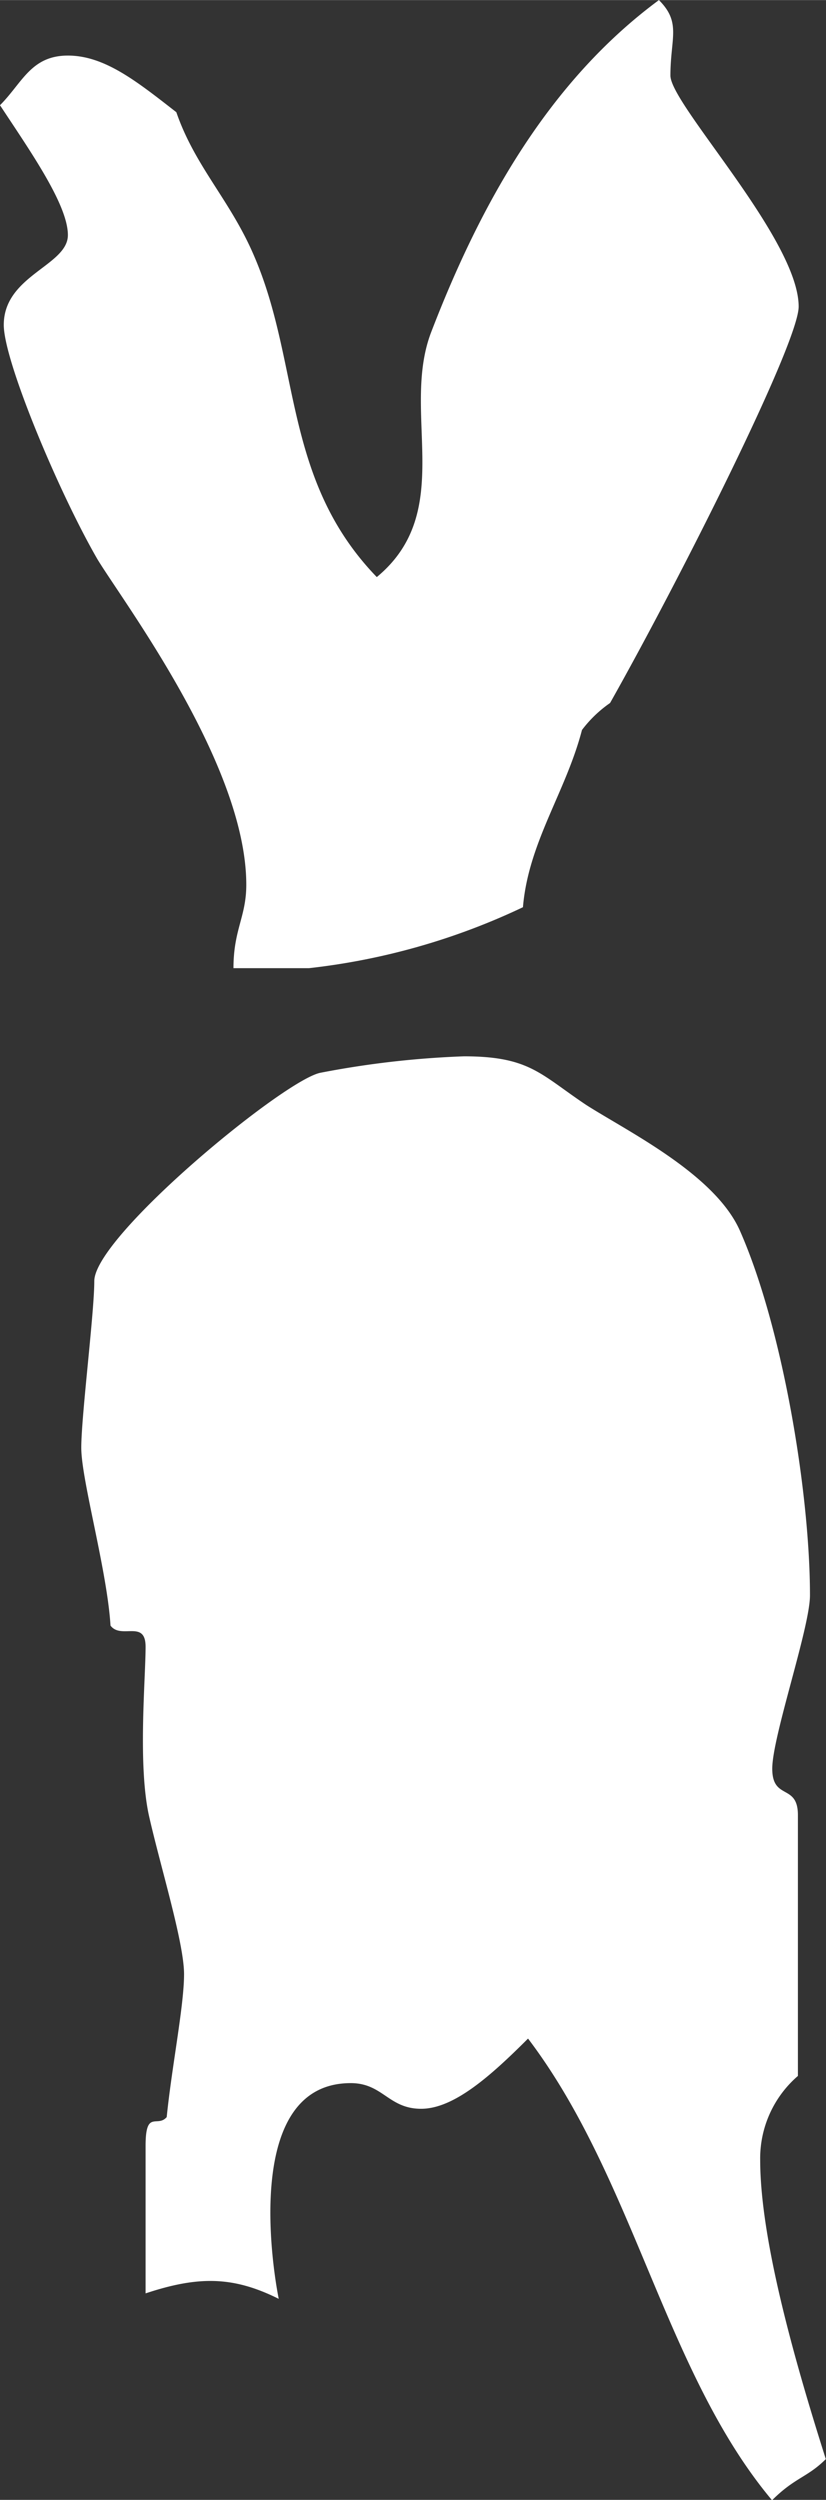 <?xml version="1.0" encoding="UTF-8"?> <svg xmlns="http://www.w3.org/2000/svg" width="15.45mm" height="46.72mm" viewBox="0 0 43.8 132.44"><rect x="0" y="0" width="43.8" height="132.44" fill="#333333" stroke="none"/><g id="Layer_2" data-name="Layer 2"><g id="Layer_1-2" data-name="Layer 1"><path d="M3.6,12.45C3.6,10.84,1.6,8,0,5.57,1.18,4.39,1.64,2.94,3.6,2.94s3.68,1.39,5.75,3c1,2.9,2.87,4.67,4.13,7.63,2.46,5.71,1.51,11.84,6.5,17,4.22-3.49,1.27-8.69,2.87-12.94C25.5,10.73,29.13,4.29,34.94,0c1.2,1.2.61,2,.61,4,0,1.53,6.8,8.67,6.8,12.24,0,1.93-6.27,14.39-10,21a6.51,6.51,0,0,0-1.49,1.43c-.86,3.3-2.84,5.95-3.13,9.39a35.65,35.65,0,0,1-11.35,3.23h-4c0-2.05.68-2.72.68-4.42,0-6.34-6.47-14.91-7.89-17.24C3.11,26.07.2,19.12.2,17.21.2,14.58,3.6,14.07,3.6,12.45Zm36.71,102a5.77,5.77,0,0,1,2-4.47V96.16c0-1.69-1.36-.76-1.36-2.46s2-7.48,2-9.18c0-5.42-1.45-14.19-3.71-19.31-1.32-3-5.94-5.26-8.15-6.67-2.43-1.62-3-2.58-6.49-2.58a49.08,49.08,0,0,0-7.6.87C15.08,57.19,5,65.5,5,67.87c0,1.69-.69,7.13-.69,8.83s1.37,6.49,1.55,9.42c.56.75,1.86-.34,1.86,1.12,0,1.73-.42,6.31.19,9s1.85,6.68,1.85,8.35-.65,4.9-.92,7.57c-.5.58-1.12-.42-1.12,1.52v7.82c2.83-.94,4.67-.9,7.06.29-.35-1.75-1.86-11.43,3.82-11.43,1.7,0,2,1.36,3.73,1.36S26,110,28,108c5.65,7.44,7.26,17.69,12.94,24.46,1.21-1.21,1.88-1.21,2.85-2.18C42.06,124.84,40.31,118.56,40.31,114.43Z" style="fill: #fff"></path></g></g></svg> 